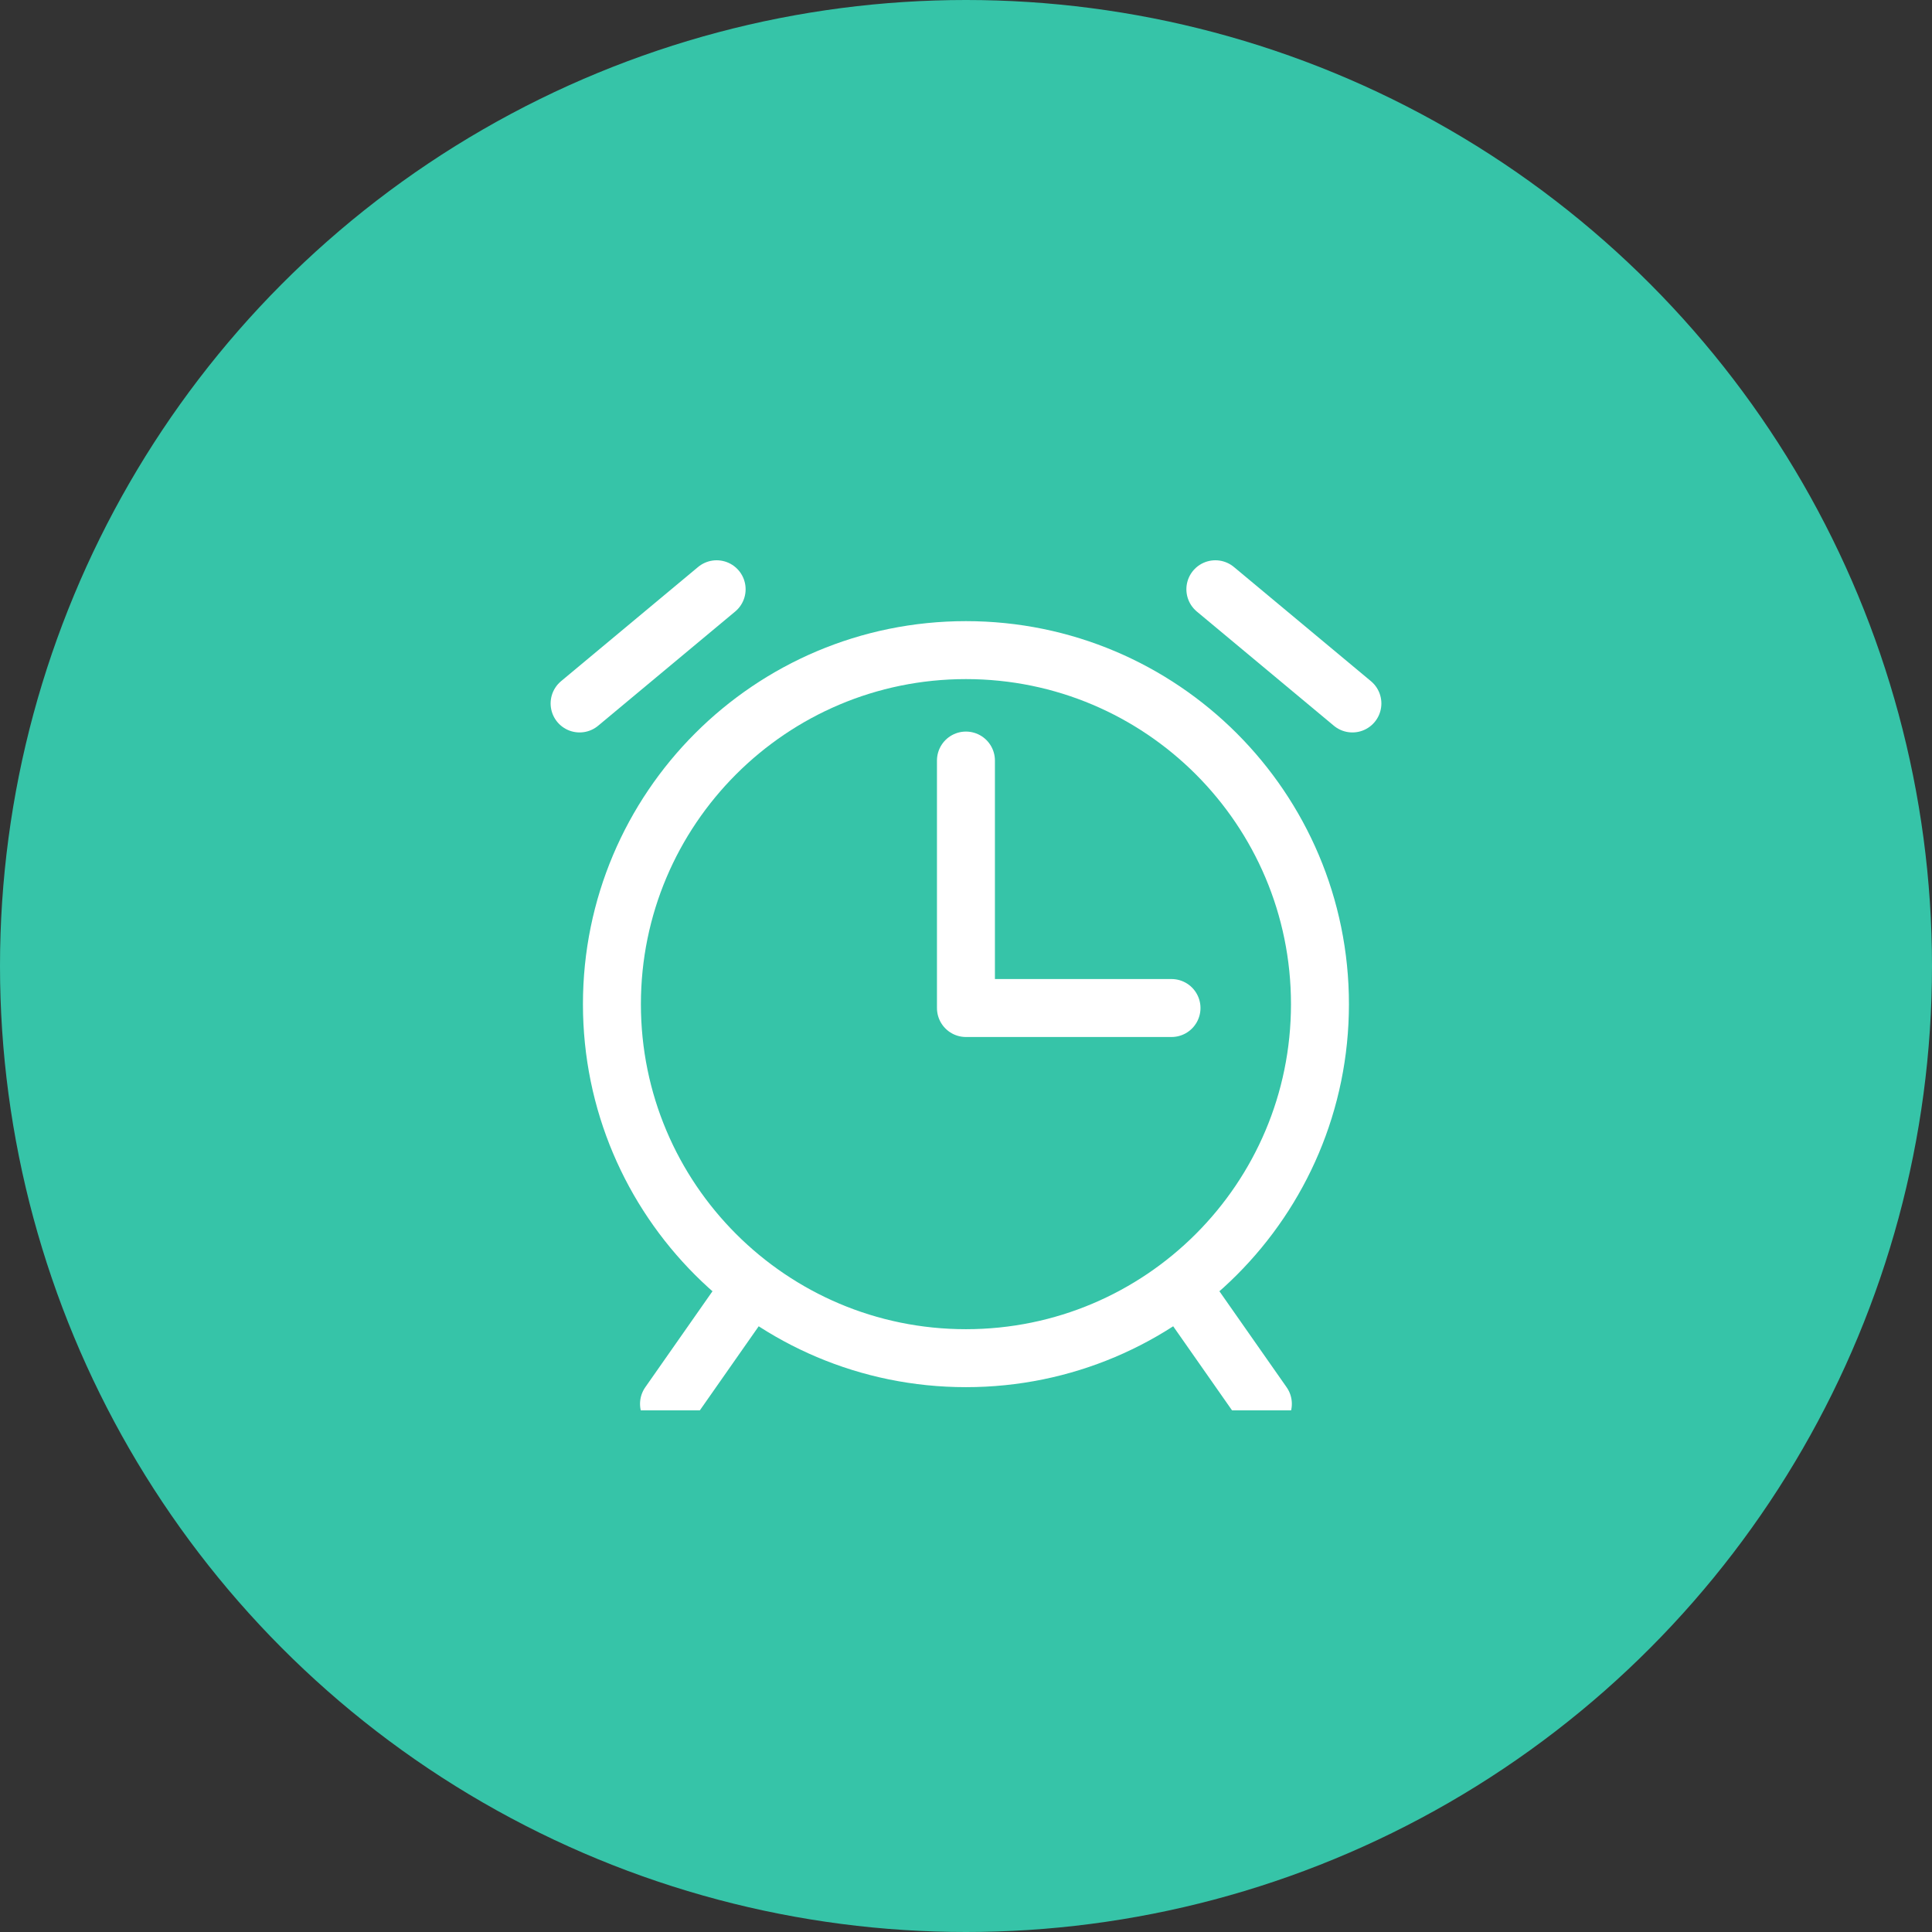 <svg width="100" height="100" viewBox="0 0 100 100" fill="none" xmlns="http://www.w3.org/2000/svg">
<rect x="0" y="0" width="100" height="100" fill="#333333" stroke="none"/>
<circle cx="50" cy="50" r="50" fill="#36C4A8"/>
<g clip-path="url(#clip0_1541_3113)">
<path d="M49.997 70.299C60.117 70.299 68.321 62.095 68.321 51.975C68.321 41.854 60.117 33.65 49.997 33.65C39.877 33.65 31.673 41.854 31.673 51.975C31.673 62.095 39.877 70.299 49.997 70.299Z" stroke="white" stroke-width="3" stroke-linecap="round" stroke-linejoin="round"/>
<path d="M60.637 52.175H49.997V39.366" stroke="white" stroke-width="3" stroke-linecap="round" stroke-linejoin="round"/>
<path d="M34.628 72.664L38.766 66.753" stroke="white" stroke-width="3" stroke-linecap="round" stroke-linejoin="round"/>
<path d="M61.228 66.753L65.366 72.664" stroke="white" stroke-width="3" stroke-linecap="round" stroke-linejoin="round"/>
<path d="M30 36.411L37.093 30.5" stroke="white" stroke-width="3" stroke-linecap="round" stroke-linejoin="round"/>
<path d="M70 36.411L62.907 30.5" stroke="white" stroke-width="3" stroke-linecap="round" stroke-linejoin="round"/>
</g>
<defs>
<clipPath id="clip0_1541_3113">
<rect width="50" height="45" fill="white" transform="translate(25 28)"/>
</clipPath>
</defs>
</svg>

